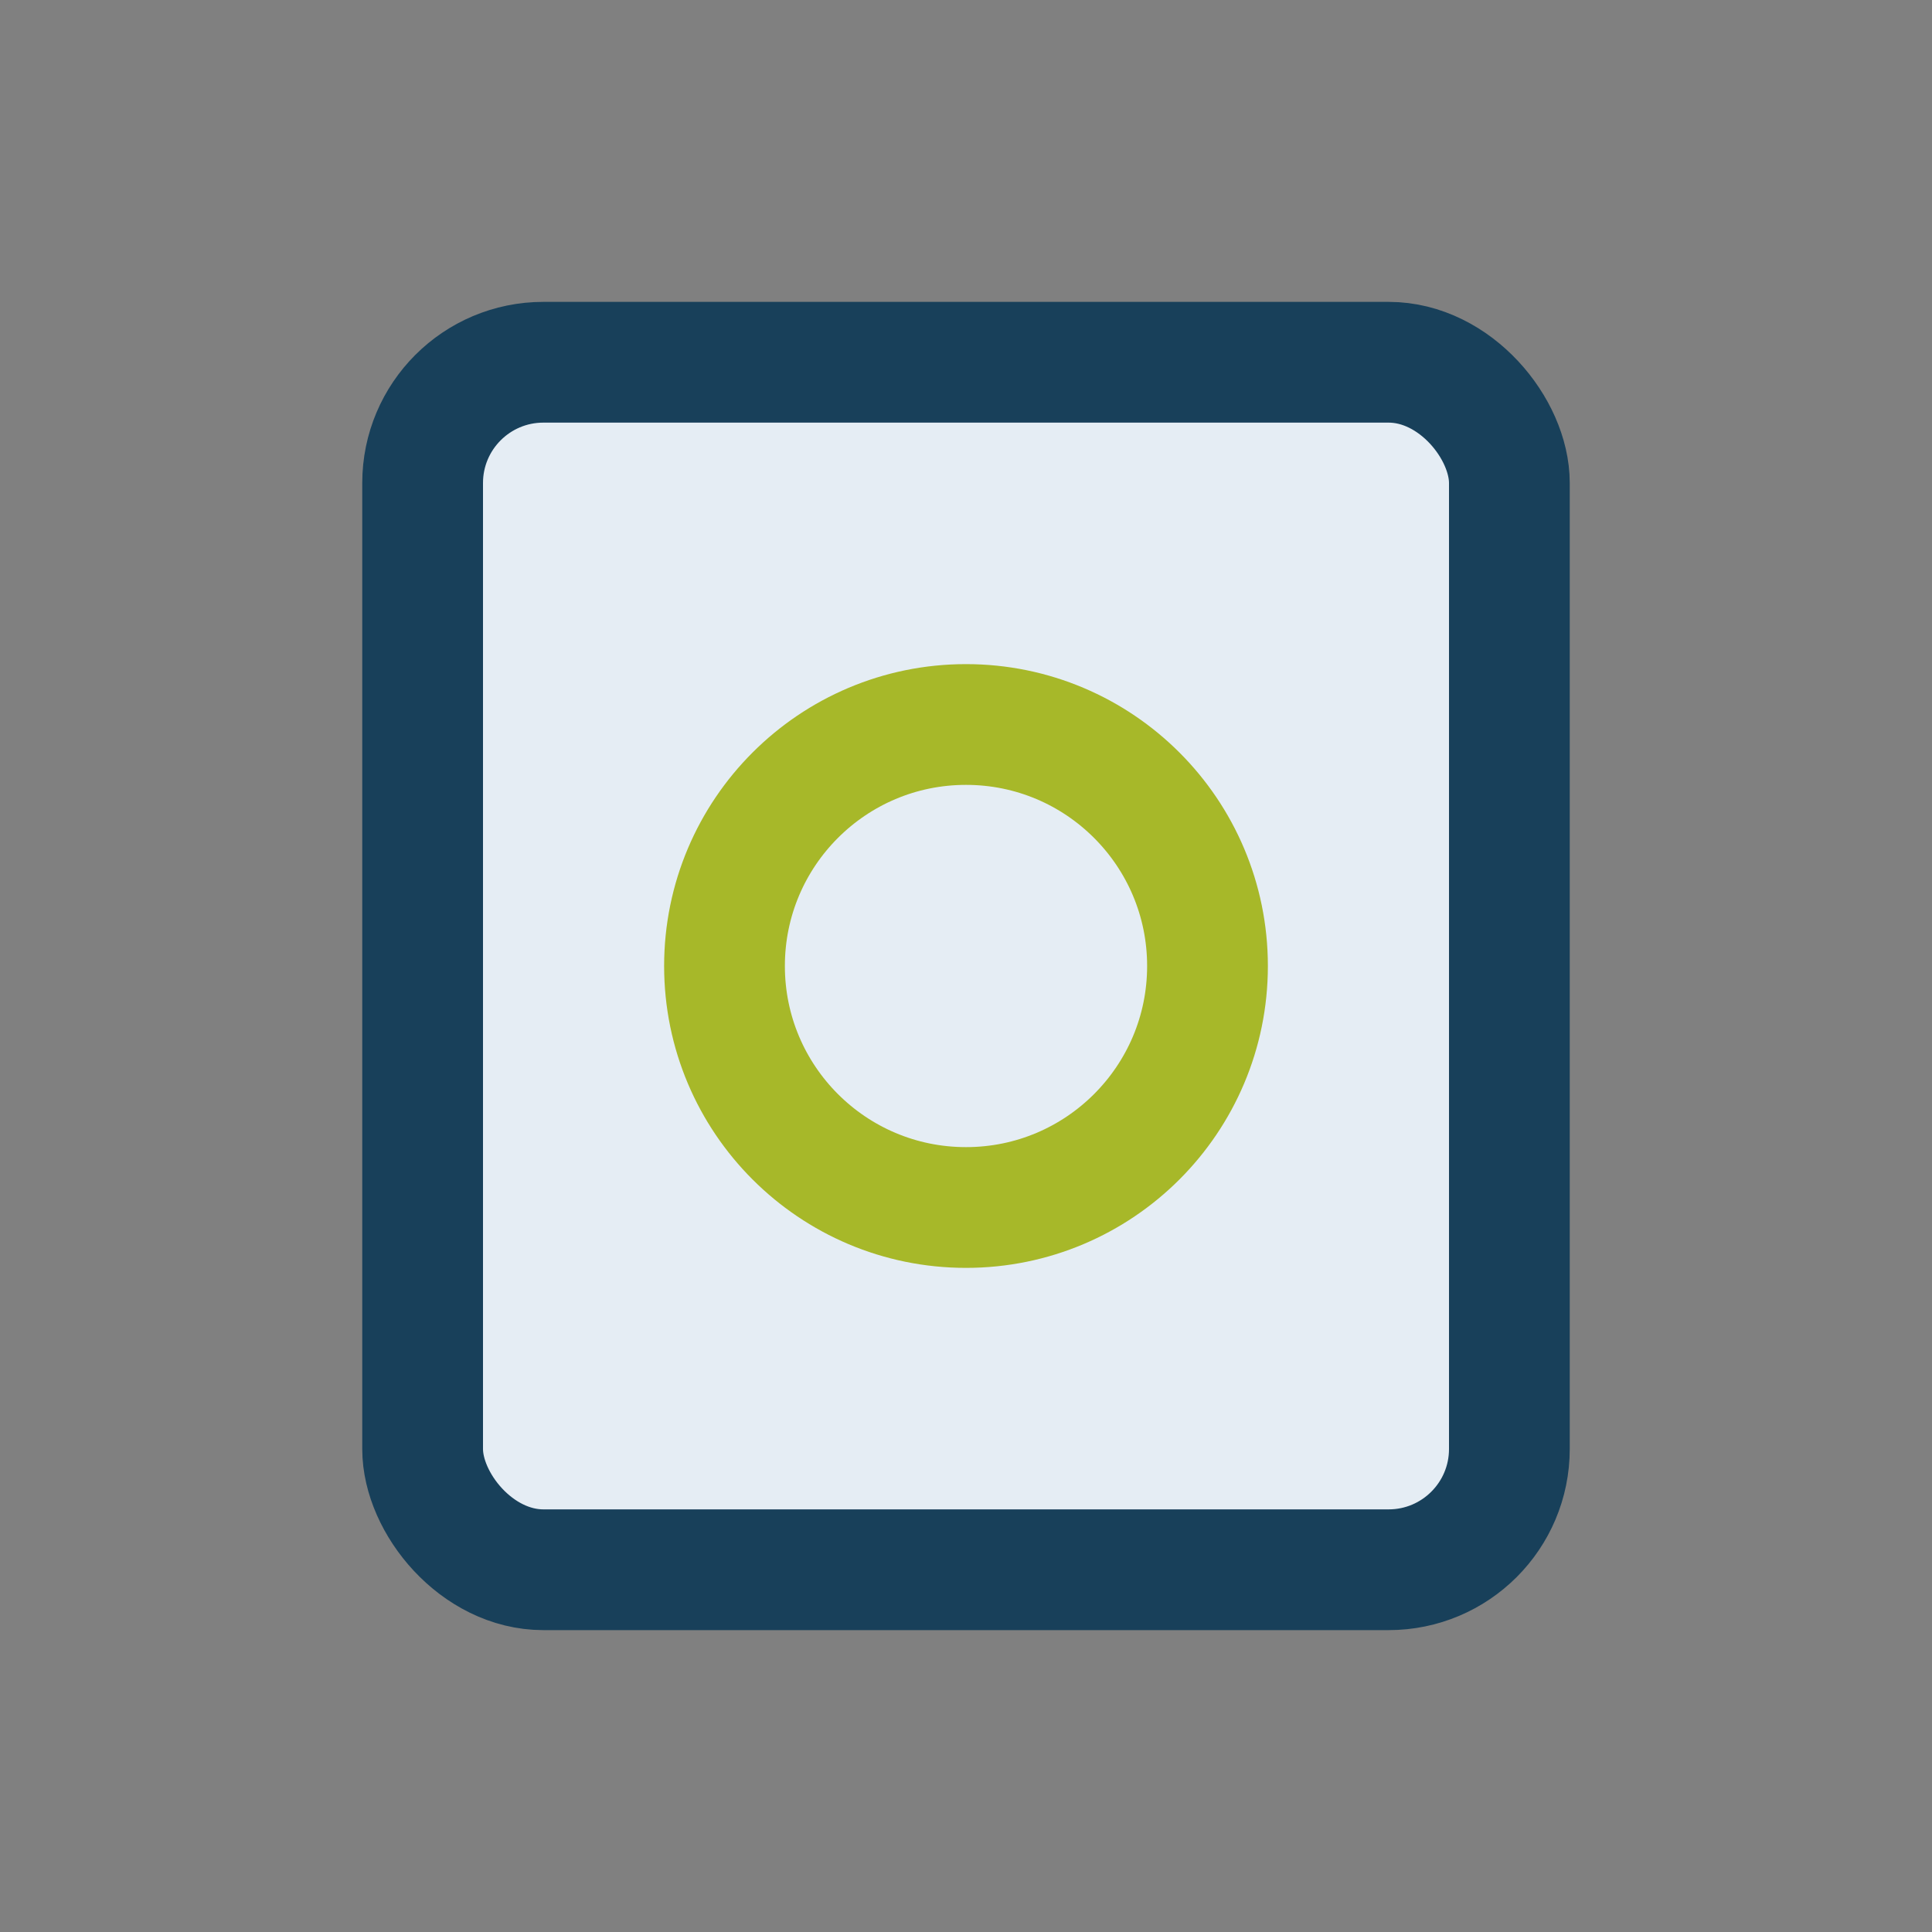 <?xml version="1.0" encoding="UTF-8"?>
<svg xmlns="http://www.w3.org/2000/svg" viewBox="0 0 32 32" width="32" height="32"><rect x="0" y="0" width="32" height="32" fill="#808080" stroke="none"/><rect x="7" y="6" width="18" height="20" rx="2" fill="#E5EDF4" stroke="#18405A" stroke-width="2"/><circle cx="16" cy="16" r="4" fill="none" stroke="#A7B829" stroke-width="2"/></svg>